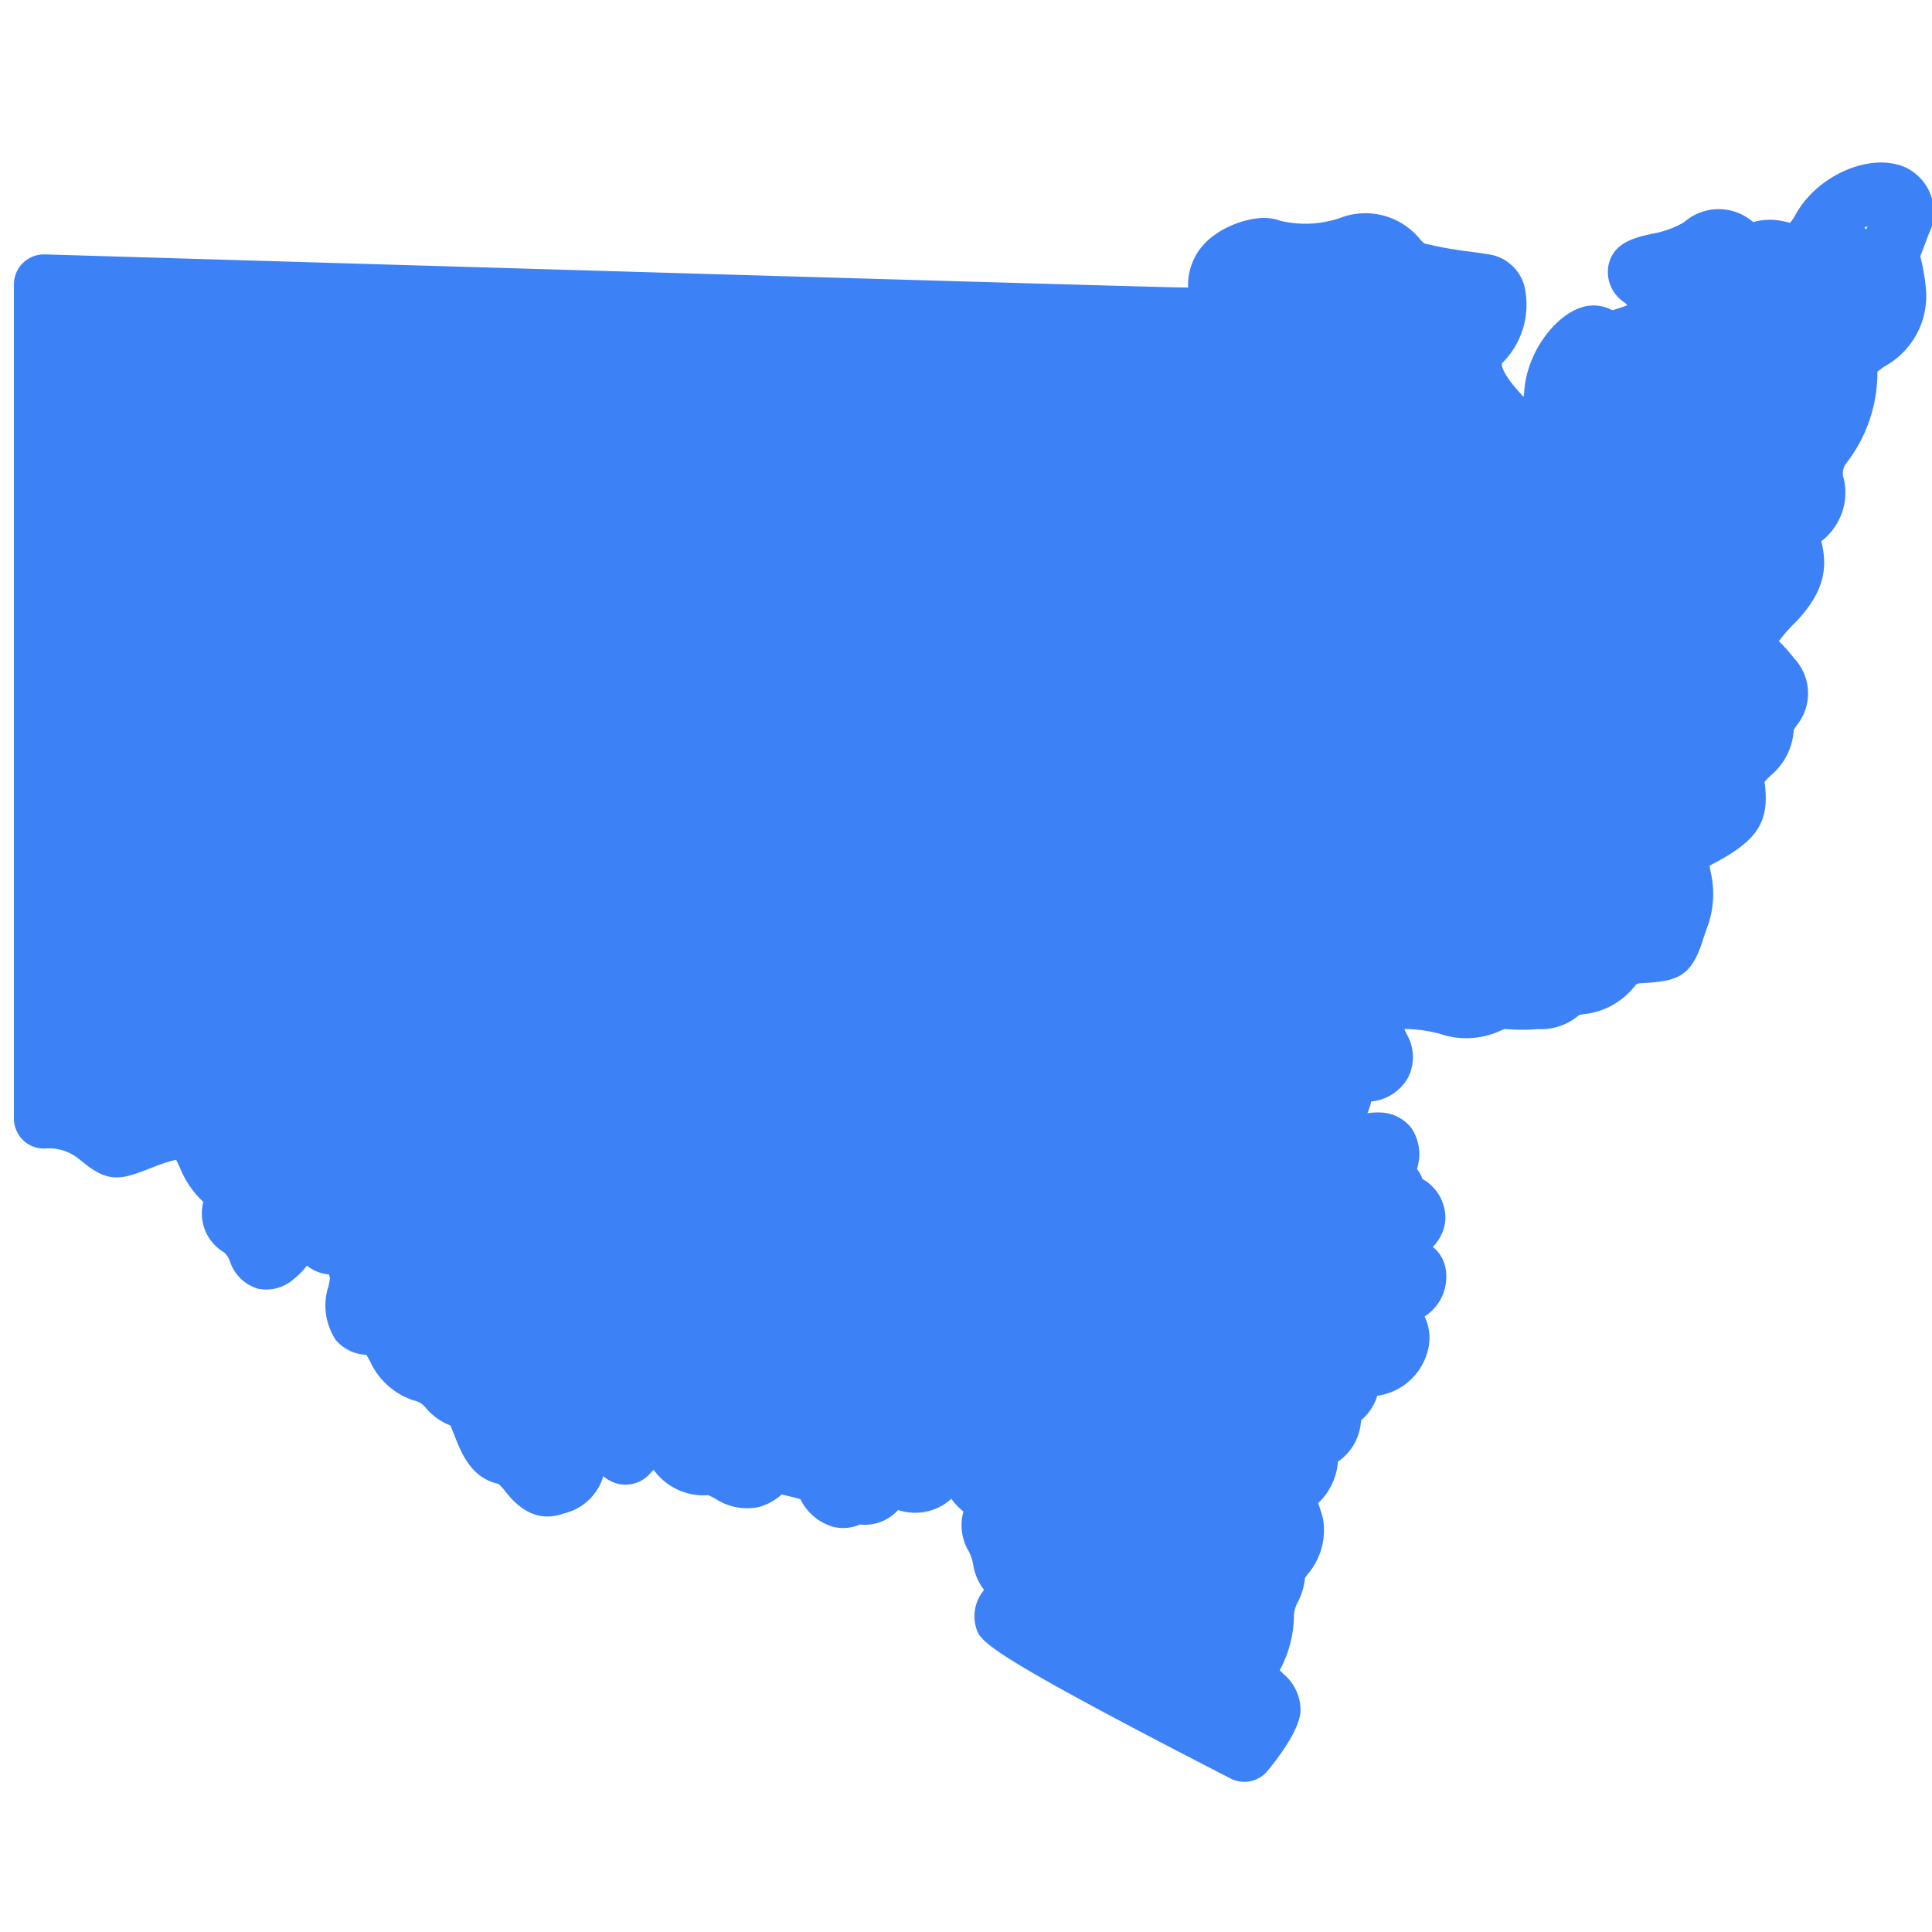 <?xml version="1.0" encoding="UTF-8" standalone="no"?>
<svg
   width="50"
   height="50"
   version="1.1"
   id="svg116"
   xmlns:xlink="http://www.w3.org/1999/xlink"
   xmlns="http://www.w3.org/2000/svg"
   xmlns:svg="http://www.w3.org/2000/svg">
  <defs
     id="defs57">
    <path
       id="a"
       d="M0 .11h50v49.78H0z" />
    <linearGradient
       x1="100%"
       y1="55.81%"
       x2="0%"
       y2="60.12%"
       id="c">
      <stop
         stop-color="#FF5C34"
         offset="0%"
         id="stop3" />
      <stop
         stop-color="#EB0256"
         offset="100%"
         id="stop5" />
    </linearGradient>
    <linearGradient
       x1="33.09%"
       y1="100%"
       x2="68.99%"
       y2="15.31%"
       id="d">
      <stop
         stop-color="#A63FDB"
         offset="0%"
         id="stop8" />
      <stop
         stop-color="#FF257E"
         offset="100%"
         id="stop10" />
    </linearGradient>
    <linearGradient
       x1="14.72%"
       y1="50%"
       x2="94.32%"
       y2="67.53%"
       id="e">
      <stop
         stop-color="#00FFF0"
         offset="0%"
         id="stop13" />
      <stop
         stop-color="#0087FF"
         offset="100%"
         id="stop15" />
    </linearGradient>
    <linearGradient
       x1="81.23%"
       y1="10.01%"
       x2="20.82%"
       y2="74.49%"
       id="f">
      <stop
         stop-color="#17C934"
         offset="0%"
         id="stop18" />
      <stop
         stop-color="#03FF6E"
         offset="100%"
         id="stop20" />
    </linearGradient>
    <linearGradient
       x1="50%"
       y1="111.91%"
       x2="30.56%"
       y2="0%"
       id="g">
      <stop
         stop-color="#FFB000"
         offset="0%"
         id="stop23" />
      <stop
         stop-color="#FF7725"
         offset="100%"
         id="stop25" />
    </linearGradient>
    <path
       d="M25.88 24.66A12.43 12.43 0 0 0 12.76 13 12.39 12.39 0 0 0 .94 25.95l.01.2A24.67 24.67 0 0 1 16 2l.53-.2c6.39-2.56 13.67.5 16.25 6.81s-.5 13.5-6.9 16.05z"
       id="h" />
    <path
       d="M16.34 1.87l.19-.07c6.39-2.56 13.67.5 16.25 6.81s-.5 13.5-6.9 16.05c-.05-1-.23-1.98-.5-2.9a10.9 10.9 0 0 0 5.75-9.6A11 11 0 0 0 20.06 1.25c-1.3 0-2.56.22-3.72.63z"
       id="i" />
    <linearGradient
       x1="-81.36%"
       y1="59.62%"
       x2="121.42%"
       y2="72.06%"
       id="j">
      <stop
         stop-color="#9EE85D"
         offset="0%"
         id="stop30" />
      <stop
         stop-color="#0ED061"
         offset="100%"
         id="stop32" />
    </linearGradient>
    <path
       d="M28.38 9.27l.19-.07c6.39-2.56 13.67.5 16.25 6.81s-.5 13.5-6.9 16.05c-.05-1-.23-1.98-.5-2.9a10.9 10.9 0 0 0 5.75-9.6A11 11 0 0 0 32.1 8.65c-1.3 0-2.56.22-3.72.63z"
       id="k" />
    <linearGradient
       x1="45.51%"
       y1="116.82%"
       x2="0%"
       y2="-4.04%"
       id="l">
      <stop
         stop-color="#21EFE3"
         offset="0%"
         id="stop36" />
      <stop
         stop-color="#2598FF"
         offset="100%"
         id="stop38" />
    </linearGradient>
    <path
       d="M25.14 22.73l.18-.07c6.4-2.55 13.67.5 16.25 6.81 2.59 6.32-.5 13.5-6.9 16.06a11.97 11.97 0 0 0-.5-2.9 10.9 10.9 0 0 0 5.75-9.6A11 11 0 0 0 28.86 22.1c-1.3 0-2.56.22-3.72.63z"
       id="m" />
    <linearGradient
       x1="100%"
       y1="58.21%"
       x2="-89.65%"
       y2="74.32%"
       id="n">
      <stop
         stop-color="#A63FDB"
         offset="0%"
         id="stop42" />
      <stop
         stop-color="#FF257E"
         offset="100%"
         id="stop44" />
    </linearGradient>
    <path
       d="M10.65 23.76l.2-.07c6.38-2.55 13.66.5 16.24 6.81 2.59 6.32-.5 13.5-6.9 16.06-.05-1-.22-1.98-.5-2.9a10.9 10.9 0 0 0 5.75-9.6 11 11 0 0 0-11.06-10.93c-1.31 0-2.56.22-3.73.63z"
       id="o" />
    <path
       d="M5.55 10.7l.18-.08c6.4-2.55 13.67.5 16.26 6.82a12.28 12.28 0 0 1-6.9 16.05c-.06-1-.23-1.98-.51-2.9a10.9 10.9 0 0 0 5.75-9.6A11 11 0 0 0 9.27 10.06c-1.3 0-2.56.23-3.72.64z"
       id="p" />
    <path
       d="M35.63 42.37h4.55a7.64 7.64 0 0 0 7.75-7.51 7.64 7.64 0 0 0-7.75-7.51h-6.56a4.4 4.4 0 0 0-4.48 4.33v16.87l6.5-6.18z"
       id="r" />
    <filter
       x="-0.192"
       y="-0.17"
       width="1.383"
       height="1.387"
       filterUnits="objectBoundingBox"
       id="q">
      <feOffset
         dy="1"
         in="SourceAlpha"
         result="shadowOffsetOuter1"
         id="feOffset50" />
      <feGaussianBlur
         stdDeviation="1.5"
         in="shadowOffsetOuter1"
         result="shadowBlurOuter1"
         id="feGaussianBlur52" />
      <feColorMatrix
         values="0 0 0 0 0 0 0 0 0 0 0 0 0 0 0 0 0 0 0.299 0"
         in="shadowBlurOuter1"
         id="feColorMatrix54" />
    </filter>
  </defs>
  <g
     fill="none"
     fill-rule="evenodd"
     id="g114">
    <mask
       id="b"
       fill="#ffffff">
      <use
         xlink:href="#a"
         id="use59"
         x="0"
         y="0"
         width="100%"
         height="100%" />
    </mask>
    <path
       d="m 49.326,4.338 c -0.897,-0.412 -2.286,0.181 -2.86,1.22 A 1.168,1.168 0 0 1 46.329,5.765 c -0.03,-0.005 -0.067,-0.013 -0.098,-0.02 a 1.621,1.621 0 0 0 -0.86,0.002 1.355,1.355 0 0 0 -1.785,0.002 2.476,2.476 0 0 1 -0.853,0.305 c -0.434,0.1 -0.974,0.225 -1.103,0.798 a 0.942,0.942 0 0 0 0.408,0.974 0.544,0.544 0 0 1 0.077,0.075 c -0.117,0.043 -0.277,0.099 -0.391,0.128 a 1.003,1.003 0 0 0 -0.821,-0.065 c -0.662,0.221 -1.406,1.162 -1.459,2.211 -0.002,0.041 -0.007,0.066 -0.007,0.076 a 0.156,0.156 0 0 1 -0.024,0.002 C 38.858,9.657 38.856,9.449 38.873,9.4 A 2.13,2.13 0 0 0 39.446,7.385 1.127,1.127 0 0 0 38.625,6.601 c -0.105,-0.023 -0.299,-0.051 -0.532,-0.083 A 9.658,9.658 0 0 1 36.858,6.299 1.043,1.043 0 0 1 36.751,6.192 1.82,1.82 0 0 0 34.673,5.644 a 2.795,2.795 0 0 1 -1.546,0.068 c -0.51,-0.204 -1.314,0.061 -1.765,0.423 a 1.562,1.562 0 0 0 -0.614,1.307 c -0.061,-0.002 -0.124,-0.003 -0.187,-0.003 C 30.056,7.439 11.109,6.88 1.161,6.584 A 0.776,0.776 0 0 0 0.361,7.36 v 21.589 a 0.776,0.776 0 0 0 0.862,0.771 1.22,1.22 0 0 1 0.756,0.226 c 0.073,0.056 0.134,0.104 0.185,0.146 0.591,0.472 0.902,0.463 1.596,0.193 l 0.184,-0.071 a 4.303,4.303 0 0 1 0.613,-0.2 c 0.032,0.061 0.071,0.144 0.1,0.206 a 2.466,2.466 0 0 0 0.605,0.886 1.17,1.17 0 0 0 0.542,1.308 0.572,0.572 0 0 1 0.15,0.241 1.095,1.095 0 0 0 0.723,0.697 1.07,1.07 0 0 0 0.935,-0.259 1.785,1.785 0 0 0 0.329,-0.338 1.104,1.104 0 0 0 0.575,0.23 c 0.006,0.031 0.015,0.063 0.024,0.095 -0.008,0.055 -0.023,0.133 -0.034,0.19 a 1.621,1.621 0 0 0 0.183,1.408 1.095,1.095 0 0 0 0.79,0.385 c 0.031,0.048 0.069,0.115 0.097,0.165 a 1.889,1.889 0 0 0 1.124,1.013 0.538,0.538 0 0 1 0.325,0.201 1.563,1.563 0 0 0 0.631,0.449 c 0.032,0.071 0.07,0.169 0.099,0.242 0.173,0.447 0.434,1.122 1.144,1.269 a 1.281,1.281 0 0 1 0.185,0.203 c 0.19,0.235 0.694,0.858 1.495,0.566 a 1.395,1.395 0 0 0 1.035,-0.969 0.861,0.861 0 0 0 0.542,0.22 0.836,0.836 0 0 0 0.636,-0.255 c 0.02,-0.02 0.045,-0.047 0.077,-0.081 0.011,-0.012 0.027,-0.029 0.045,-0.048 a 1.598,1.598 0 0 0 1.414,0.657 1.855,1.855 0 0 1 0.185,0.091 1.494,1.494 0 0 0 1.122,0.217 1.46,1.46 0 0 0 0.595,-0.327 c 0.074,0.02 0.145,0.036 0.212,0.052 a 2.404,2.404 0 0 1 0.273,0.073 1.377,1.377 0 0 0 0.846,0.713 1.095,1.095 0 0 0 0.696,-0.06 1.157,1.157 0 0 0 0.983,-0.372 c 0.014,0.003 0.029,0.006 0.043,0.009 a 1.393,1.393 0 0 0 1.338,-0.302 1.601,1.601 0 0 0 0.313,0.329 1.309,1.309 0 0 0 0.122,1.003 1.16,1.16 0 0 1 0.131,0.376 1.404,1.404 0 0 0 0.282,0.649 1.055,1.055 0 0 0 -0.206,0.985 c 0.112,0.354 0.192,0.61 6.586,3.897 a 0.776,0.776 0 0 0 0.956,-0.199 c 0.529,-0.646 0.815,-1.159 0.852,-1.524 A 1.223,1.223 0 0 0 33.216,43.323 c -0.029,-0.029 -0.065,-0.067 -0.095,-0.101 a 3.029,3.029 0 0 0 0.367,-1.455 0.893,0.893 0 0 1 0.104,-0.313 1.732,1.732 0 0 0 0.181,-0.615 c 0.019,-0.028 0.041,-0.058 0.062,-0.089 a 1.754,1.754 0 0 0 0.403,-1.454 c -0.033,-0.127 -0.071,-0.241 -0.108,-0.347 -0.006,-0.016 -0.011,-0.032 -0.017,-0.048 a 1.642,1.642 0 0 0 0.511,-1.052 l 0.003,-0.022 a 1.381,1.381 0 0 0 0.594,-1.026 c 0.003,-0.016 0.005,-0.032 0.007,-0.049 a 1.311,1.311 0 0 0 0.416,-0.631 1.564,1.564 0 0 0 1.29,-1.106 1.291,1.291 0 0 0 -0.065,-0.945 1.218,1.218 0 0 0 0.548,-1.205 0.921,0.921 0 0 0 -0.336,-0.596 1.11,1.11 0 0 0 0.324,-0.687 1.155,1.155 0 0 0 -0.592,-1.07 0.924,0.924 0 0 0 -0.143,-0.261 1.215,1.215 0 0 0 -0.136,-1.047 1.046,1.046 0 0 0 -0.836,-0.413 1.394,1.394 0 0 0 -0.31,0.022 1.536,1.536 0 0 0 0.097,-0.306 1.234,1.234 0 0 0 0.953,-0.613 1.185,1.185 0 0 0 -0.052,-1.163 0.964,0.964 0 0 1 -0.038,-0.1 3.484,3.484 0 0 1 0.913,0.124 2.133,2.133 0 0 0 1.491,-0.045 c 0.083,-0.037 0.142,-0.064 0.188,-0.081 a 4.562,4.562 0 0 0 0.856,0.004 1.506,1.506 0 0 0 1.073,-0.366 c 0.032,-0.006 0.074,-0.013 0.125,-0.021 a 1.929,1.929 0 0 0 1.285,-0.691 c 0.031,-0.035 0.074,-0.083 0.086,-0.092 a 0.586,0.586 0 0 1 0.159,-0.021 c 0.858,-0.046 1.237,-0.155 1.529,-1.061 0.035,-0.11 0.079,-0.246 0.142,-0.415 a 2.486,2.486 0 0 0 0.076,-1.4 c -0.009,-0.049 -0.02,-0.11 -0.026,-0.158 a 0.933,0.933 0 0 1 0.082,-0.048 c 1.17,-0.614 1.479,-1.097 1.34,-2.124 0.036,-0.044 0.102,-0.11 0.149,-0.157 a 1.663,1.663 0 0 0 0.606,-1.189 1.023,1.023 0 0 1 0.07,-0.109 1.319,1.319 0 0 0 -0.056,-1.739 4.52,4.52 0 0 0 -0.359,-0.41 l -0.039,-0.041 a 4.199,4.199 0 0 1 0.406,-0.463 c 0.839,-0.858 0.832,-1.512 0.699,-2.092 -0.002,-0.01 -0.005,-0.02 -0.007,-0.03 l 0.002,-0.002 a 1.584,1.584 0 0 0 0.58,-1.61 0.427,0.427 0 0 1 0.073,-0.416 3.833,3.833 0 0 0 0.796,-2.358 c 0.053,-0.043 0.131,-0.098 0.188,-0.139 A 2.075,2.075 0 0 0 49.839,7.439 5.401,5.401 0 0 0 49.697,6.631 c 0.017,-0.047 0.041,-0.105 0.07,-0.182 0.039,-0.102 0.088,-0.228 0.147,-0.388 A 1.283,1.283 0 0 0 49.326,4.338 Z M 48.318,5.894 a 1.447,1.447 0 0 0 -0.133,1.092 3.834,3.834 0 0 1 0.111,0.628 c 0.028,0.247 -0.023,0.32 -0.421,0.602 a 1.579,1.579 0 0 0 -0.842,1.285 2.331,2.331 0 0 1 -0.532,1.611 1.924,1.924 0 0 0 -0.32,1.523 c 0.006,0.038 0.013,0.086 0.016,0.117 a 0.713,0.713 0 0 1 -0.088,0.089 1.42,1.42 0 0 0 -0.482,1.543 c 0.046,0.199 0.067,0.29 -0.296,0.66 -1.093,1.117 -1.191,1.814 -0.377,2.664 0.078,0.082 0.153,0.159 0.222,0.247 a 1.578,1.578 0 0 0 -0.302,0.862 c -0.034,0.043 -0.105,0.115 -0.156,0.165 A 1.626,1.626 0 0 0 44.124,20.408 c 0.017,0.113 0.026,0.194 0.028,0.241 a 2.831,2.831 0 0 1 -0.546,0.337 1.534,1.534 0 0 0 -0.863,1.853 1.004,1.004 0 0 1 -0.001,0.583 c -0.07,0.187 -0.12,0.338 -0.16,0.462 -0.054,0.003 -0.114,0.006 -0.176,0.01 a 1.67,1.67 0 0 0 -1.282,0.624 0.431,0.431 0 0 1 -0.355,0.192 1.624,1.624 0 0 0 -0.932,0.362 c -0.039,0.004 -0.087,0.008 -0.148,0.013 a 3.004,3.004 0 0 1 -0.594,-1.9e-4 1.594,1.594 0 0 0 -0.973,0.208 c -0.091,0.041 -0.161,0.034 -0.5,-0.047 a 4.795,4.795 0 0 0 -1.423,-0.162 1.426,1.426 0 0 0 -1.254,0.671 1.631,1.631 0 0 0 -0.098,1.273 1.111,1.111 0 0 0 -0.842,0.939 1.149,1.149 0 0 0 -0.584,0.396 1.591,1.591 0 0 0 -0.188,1.314 c 0.009,0.048 0.017,0.093 0.023,0.134 a 0.876,0.876 0 0 0 0.462,0.678 1.044,1.044 0 0 0 0.974,-0.058 c 0.023,0.011 0.045,0.021 0.066,0.029 a 0.877,0.877 0 0 0 0.29,0.059 0.904,0.904 0 0 0 0.362,0.711 1.037,1.037 0 0 0 0.084,0.15 1.211,1.211 0 0 0 -0.528,0.621 1.336,1.336 0 0 0 0.094,1.097 1.024,1.024 0 0 0 0.175,0.244 0.938,0.938 0 0 0 -0.021,1.24 1.126,1.126 0 0 0 -1.027,0.984 c -0.003,0.011 -0.005,0.023 -0.008,0.035 A 1.42,1.42 0 0 0 33.689,36.555 c -0.001,0.009 -0.003,0.017 -0.004,0.026 a 1.368,1.368 0 0 0 -0.596,1.035 c -0.008,0.054 -0.019,0.128 -0.02,0.135 a 1.385,1.385 0 0 0 -0.407,1.705 c 0.018,0.051 0.037,0.105 0.054,0.162 a 2.398,2.398 0 0 1 -0.158,0.249 1.452,1.452 0 0 0 -0.34,0.855 c -0.012,0.03 -0.027,0.06 -0.042,0.093 a 2.29,2.29 0 0 0 -0.241,0.898 1.717,1.717 0 0 1 -0.261,0.938 1.435,1.435 0 0 0 0.329,1.649 q -0.014,0.022 -0.03,0.045 C 30.068,43.359 28.114,42.312 27.148,41.745 a 0.776,0.776 0 0 0 0.138,-0.623 1.747,1.747 0 0 0 -0.583,-0.964 2.688,2.688 0 0 0 -0.242,-0.705 c 0.02,-0.038 0.049,-0.085 0.069,-0.117 a 0.98,0.98 0 0 0 0.136,-0.958 0.845,0.845 0 0 0 -0.651,-0.48 c -0.042,-0.007 -0.1,-0.016 -0.138,-0.024 -0.005,-0.008 -0.012,-0.017 -0.019,-0.03 A 1.42,1.42 0 0 0 24.789,37.186 1.509,1.509 0 0 0 23.637,37.58 c -0.016,-0.003 -0.031,-0.007 -0.047,-0.01 a 1.395,1.395 0 0 0 -1.35,0.311 1.045,1.045 0 0 0 -0.258,0.014 1.819,1.819 0 0 0 -1.19,-0.679 2.214,2.214 0 0 1 -0.247,-0.066 1.15,1.15 0 0 0 -1.261,0.289 c -0.014,-0.007 -0.028,-0.015 -0.041,-0.022 a 1.8,1.8 0 0 0 -1.001,-0.272 c -0.022,0.002 -0.035,0.001 -0.039,0.003 a 1.349,1.349 0 0 1 -0.251,-0.319 1.114,1.114 0 0 0 -0.845,-0.524 1.349,1.349 0 0 0 -0.922,0.302 1.724,1.724 0 0 0 -0.362,-0.189 1.133,1.133 0 0 0 -0.945,0.024 1.419,1.419 0 0 0 -0.66,1 l -0.02,0.074 a 1.768,1.768 0 0 0 -0.847,-0.597 3.334,3.334 0 0 1 -0.148,-0.345 c -0.16,-0.414 -0.379,-0.979 -0.99,-1.134 -0.016,-0.016 -0.031,-0.034 -0.048,-0.051 a 2.045,2.045 0 0 0 -1.041,-0.641 c -0.043,-0.012 -0.135,-0.175 -0.196,-0.283 a 1.732,1.732 0 0 0 -0.901,-0.877 l 0.005,-0.027 a 1.763,1.763 0 0 0 0.015,-0.88 c 0.002,-0.017 0.005,-0.035 0.008,-0.052 A 1.08,1.08 0 0 0 9.778,31.63 1.063,1.063 0 0 0 8.78,31.422 2.01,2.01 0 0 0 8.255,31.068 1.123,1.123 0 0 0 7.356,30.997 0.923,0.923 0 0 0 6.933,31.341 q -0.049,-0.05 -0.106,-0.098 l 0.005,-0.014 A 1.075,1.075 0 0 0 6.781,30.197 0.885,0.885 0 0 0 6.201,29.837 C 6.156,29.758 6.101,29.641 6.064,29.561 A 2.444,2.444 0 0 0 5.656,28.891 C 4.968,28.162 4.094,28.495 3.392,28.762 L 3.197,28.837 C 3.169,28.848 3.144,28.859 3.12,28.868 3.064,28.823 2.999,28.771 2.922,28.713 A 2.635,2.635 0 0 0 1.914,28.243 V 8.159 c 4.747,0.141 28.076,0.833 28.647,0.833 0.072,0 0.142,0.002 0.21,0.004 A 1.494,1.494 0 0 0 32.047,8.602 1.422,1.422 0 0 0 32.292,7.388 0.733,0.733 0 0 1 32.676,7.197 4.386,4.386 0 0 0 35.132,7.126 c 0.282,-0.088 0.29,-0.079 0.494,0.135 a 2.002,2.002 0 0 0 0.419,0.359 5.514,5.514 0 0 0 1.835,0.435 c 0.013,0.002 0.026,0.004 0.039,0.005 a 1.139,1.139 0 0 1 -0.201,0.302 c -0.491,0.547 -0.79,1.505 0.572,2.962 l 0.05,0.053 A 1.573,1.573 0 0 0 40.993,10.252 1.262,1.262 0 0 1 41.281,9.558 2.533,2.533 0 0 0 42.721,9.33 c 0.094,-0.034 0.177,-0.067 0.238,-0.084 a 0.942,0.942 0 0 0 0.774,-0.693 1.721,1.721 0 0 0 -0.11,-1.128 2.906,2.906 0 0 0 0.855,-0.407 1.238,1.238 0 0 0 1.336,0.225 c 0.031,0.005 0.063,0.014 0.095,0.02 0.372,0.079 1.243,0.263 1.916,-0.955 a 1.143,1.143 0 0 1 0.508,-0.455 z"
       id="path4"
       style="fill:#3c82f6;fill-opacity:1;stroke-width:0.388" />
    <path
       style="fill:#3c82f6;stroke:#3c82f6;stroke-width:0.402"
       d="m 30.363,43.465 c -0.792,-0.42 -1.827,-0.979 -2.301,-1.242 l -0.861,-0.478 0.078,-0.225 c 0.116,-0.337 -0.022,-0.787 -0.368,-1.196 -0.088,-0.104 -0.217,-0.345 -0.286,-0.536 -0.124,-0.339 -0.124,-0.35 -0.021,-0.521 0.152,-0.25 0.192,-0.504 0.121,-0.767 -0.071,-0.263 -0.368,-0.554 -0.622,-0.61 -0.093,-0.02 -0.295,-0.159 -0.45,-0.308 -0.473,-0.456 -1.127,-0.55 -1.706,-0.245 -0.26,0.137 -0.389,0.167 -0.709,0.168 -0.416,5.17e-4 -0.624,0.057 -0.881,0.241 -0.221,0.157 -0.351,0.142 -0.547,-0.064 -0.093,-0.098 -0.261,-0.225 -0.374,-0.283 -0.265,-0.136 -1.073,-0.343 -1.341,-0.343 -0.224,0 -0.574,0.126 -0.723,0.26 -0.081,0.074 -0.121,0.07 -0.327,-0.03 -0.129,-0.062 -0.38,-0.131 -0.558,-0.151 -0.236,-0.028 -0.339,-0.068 -0.383,-0.15 -0.154,-0.287 -0.474,-0.563 -0.749,-0.644 -0.319,-0.095 -0.766,-0.043 -1.011,0.118 -0.127,0.083 -0.159,0.081 -0.416,-0.029 -0.32,-0.138 -0.723,-0.154 -0.994,-0.041 -0.254,0.106 -0.605,0.528 -0.684,0.822 l -0.065,0.241 -0.225,-0.203 c -0.124,-0.112 -0.309,-0.238 -0.413,-0.282 -0.155,-0.065 -0.215,-0.147 -0.343,-0.468 -0.216,-0.542 -0.523,-0.933 -0.806,-1.028 -0.063,-0.021 -0.227,-0.137 -0.364,-0.257 -0.223,-0.196 -0.538,-0.376 -0.829,-0.475 -0.056,-0.019 -0.147,-0.115 -0.201,-0.214 -0.207,-0.376 -0.43,-0.641 -0.662,-0.785 l -0.24,-0.15 -0.003,-0.75 c -0.003,-0.675 -0.016,-0.774 -0.136,-0.987 -0.173,-0.308 -0.479,-0.48 -0.852,-0.48 -0.226,0 -0.357,-0.043 -0.619,-0.2 -0.534,-0.322 -1.006,-0.344 -1.373,-0.063 -0.107,0.082 -0.207,0.149 -0.223,0.149 -0.015,0 -0.002,-0.094 0.03,-0.21 C 7.056,30.58 6.851,30.078 6.46,29.901 6.263,29.812 6.188,29.728 6.027,29.413 5.507,28.397 4.772,28.2 3.434,28.717 L 3.137,28.832 2.863,28.637 C 2.712,28.53 2.439,28.387 2.256,28.321 L 1.923,28.199 V 18.186 8.172 l 0.847,0.036 c 0.772,0.033 14.374,0.433 24.383,0.718 2.45,0.07 4.146,0.096 4.251,0.065 0.627,-0.18 0.889,-0.517 0.941,-1.211 0.041,-0.552 0.098,-0.589 0.733,-0.475 0.653,0.117 1.417,0.051 2.211,-0.192 0.065,-0.02 0.195,0.059 0.376,0.229 0.152,0.142 0.392,0.308 0.532,0.368 0.327,0.14 0.963,0.3 1.356,0.34 0.168,0.017 0.306,0.044 0.306,0.058 0,0.015 -0.078,0.125 -0.173,0.246 -0.457,0.577 -0.518,1.197 -0.189,1.902 0.172,0.368 0.591,0.94 0.871,1.187 0.423,0.375 1.161,0.488 1.676,0.258 0.568,-0.254 0.861,-0.666 0.972,-1.364 0.035,-0.219 0.104,-0.467 0.154,-0.552 0.084,-0.142 0.129,-0.157 0.557,-0.188 0.529,-0.038 1.523,-0.365 1.749,-0.575 0.301,-0.28 0.413,-0.787 0.281,-1.278 l -0.078,-0.292 0.411,-0.185 0.411,-0.185 0.219,0.129 c 0.212,0.125 0.536,0.16 1.033,0.112 0.095,-0.009 0.357,-0.012 0.584,-0.007 0.599,0.015 0.995,-0.211 1.39,-0.79 0.123,-0.18 0.271,-0.371 0.33,-0.424 0.104,-0.093 0.108,-0.08 0.112,0.431 0.003,0.29 0.025,0.711 0.05,0.936 l 0.045,0.409 -0.27,0.194 c -0.755,0.543 -0.918,0.81 -1.004,1.645 -0.059,0.575 -0.201,0.957 -0.514,1.39 -0.245,0.339 -0.365,0.777 -0.343,1.256 0.018,0.379 0.013,0.393 -0.193,0.606 -0.303,0.312 -0.413,0.685 -0.366,1.244 l 0.037,0.447 -0.438,0.505 c -0.924,1.066 -0.993,1.719 -0.269,2.538 l 0.224,0.253 -0.103,0.203 c -0.057,0.111 -0.12,0.295 -0.141,0.407 -0.024,0.129 -0.138,0.315 -0.31,0.503 -0.324,0.356 -0.457,0.707 -0.457,1.206 v 0.365 l -0.262,0.156 c -0.622,0.369 -0.806,0.515 -0.955,0.758 -0.217,0.353 -0.275,0.712 -0.2,1.234 0.052,0.361 0.046,0.474 -0.036,0.737 l -0.098,0.31 -0.301,0.04 c -0.417,0.055 -0.738,0.21 -1.059,0.511 -0.226,0.211 -0.335,0.268 -0.613,0.319 -0.186,0.034 -0.449,0.127 -0.584,0.206 -0.218,0.128 -0.31,0.144 -0.821,0.144 -0.439,0 -0.65,0.028 -0.889,0.117 l -0.313,0.117 -0.594,-0.122 c -0.84,-0.173 -1.58,-0.143 -1.957,0.077 -0.498,0.292 -0.7,0.709 -0.666,1.376 0.019,0.373 0.015,0.386 -0.137,0.449 -0.217,0.09 -0.557,0.48 -0.598,0.686 -0.024,0.121 -0.091,0.198 -0.23,0.264 -0.261,0.124 -0.508,0.434 -0.596,0.746 -0.093,0.332 -0.039,0.972 0.11,1.308 0.192,0.434 0.678,0.633 1.148,0.472 0.34,-0.117 0.539,-0.054 0.588,0.185 0.021,0.103 0.117,0.285 0.213,0.405 l 0.175,0.218 -0.197,0.191 c -0.277,0.268 -0.394,0.605 -0.355,1.027 0.017,0.19 0.086,0.438 0.155,0.561 0.116,0.206 0.118,0.232 0.035,0.391 -0.113,0.216 -0.115,0.672 -0.005,0.885 0.084,0.163 0.084,0.163 -0.12,0.202 -0.264,0.049 -0.683,0.46 -0.741,0.727 -0.023,0.107 -0.108,0.272 -0.187,0.367 -0.176,0.209 -0.354,0.587 -0.356,0.754 -6.95e-4,0.068 -0.039,0.137 -0.085,0.155 -0.158,0.061 -0.426,0.505 -0.49,0.81 -0.036,0.174 -0.115,0.351 -0.184,0.412 -0.338,0.3 -0.489,1.05 -0.312,1.55 0.077,0.218 0.074,0.232 -0.144,0.592 -0.122,0.202 -0.222,0.401 -0.222,0.442 0,0.041 -0.061,0.262 -0.136,0.492 -0.075,0.23 -0.164,0.626 -0.198,0.88 -0.034,0.254 -0.128,0.603 -0.208,0.775 -0.237,0.51 -0.181,1.224 0.123,1.56 0.051,0.056 0.069,0.102 0.041,0.101 -0.029,-6.71e-4 -0.7,-0.345 -1.492,-0.765 z"
       id="path1148" />
  </g>
</svg>
